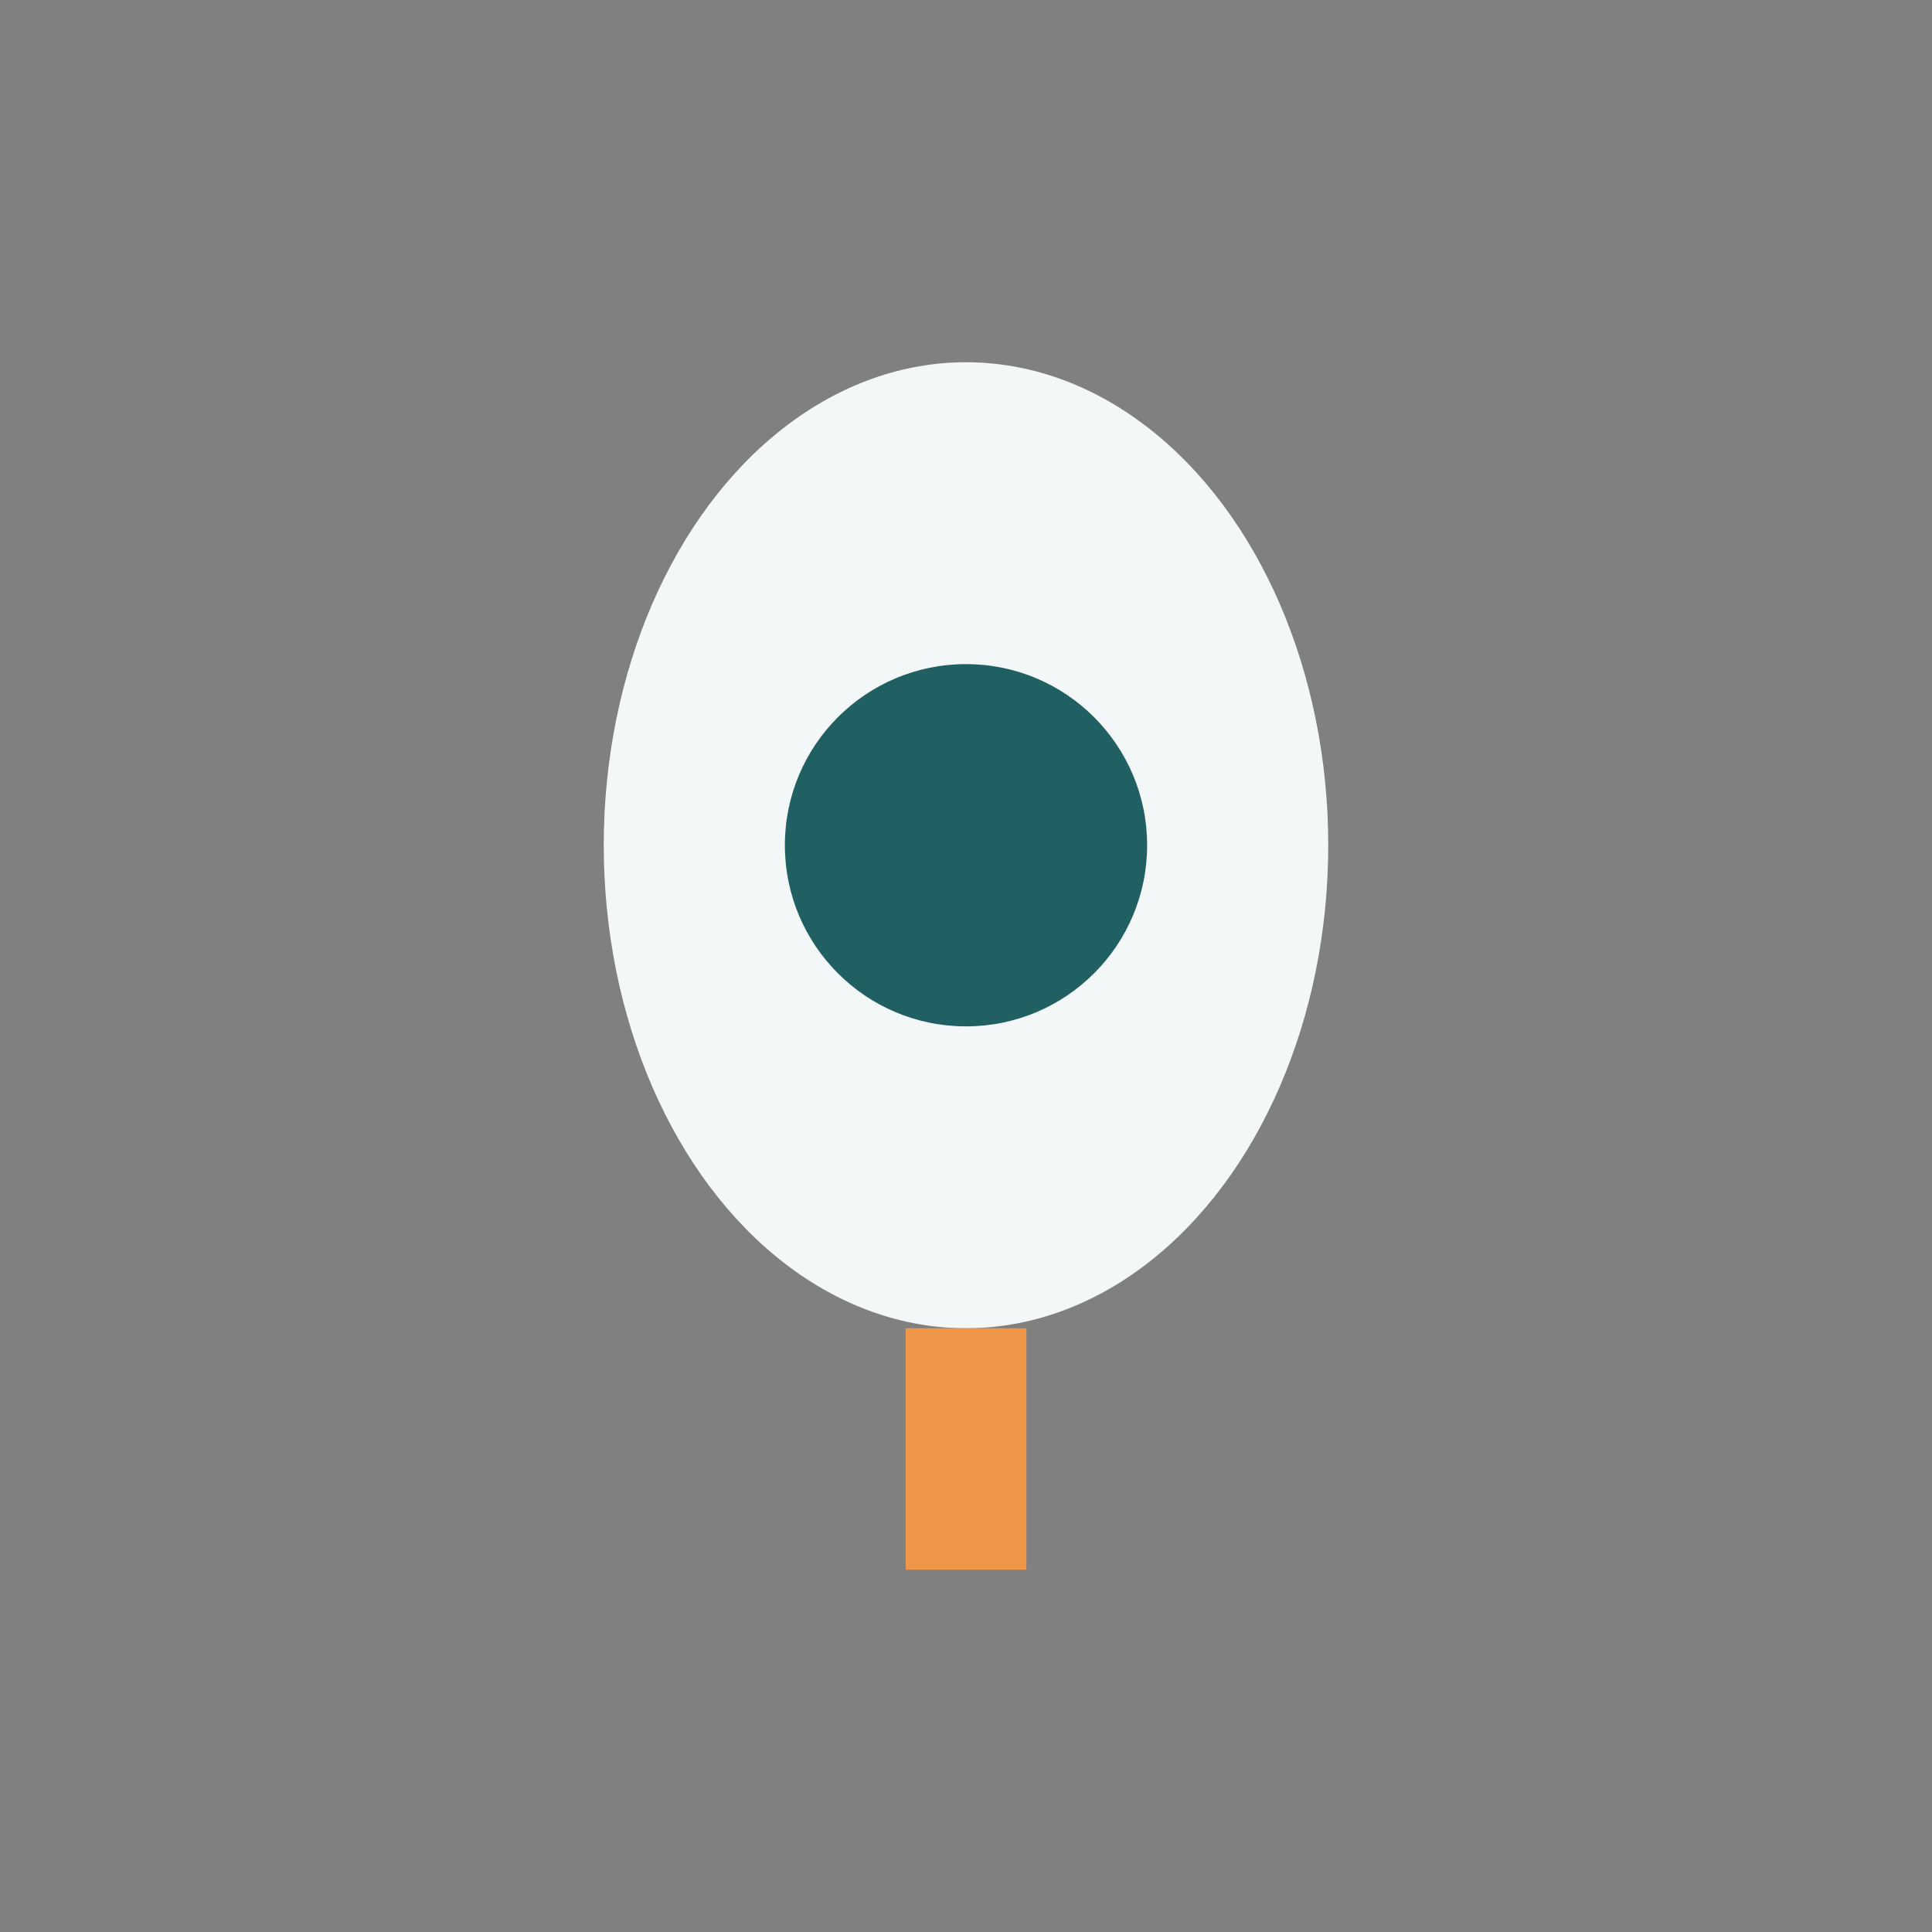 <?xml version="1.0" encoding="UTF-8"?>
<svg xmlns="http://www.w3.org/2000/svg" width="32" height="32" viewBox="0 0 32 32"><rect x="0" y="0" width="32" height="32" fill="#808080" stroke="none"/><ellipse cx="16" cy="14" rx="6" ry="8" fill="#F3F7F8"/><circle cx="16" cy="14" r="3" fill="#205F62"/><path d="M16 22v4" stroke="#EF9649" stroke-width="2"/></svg>